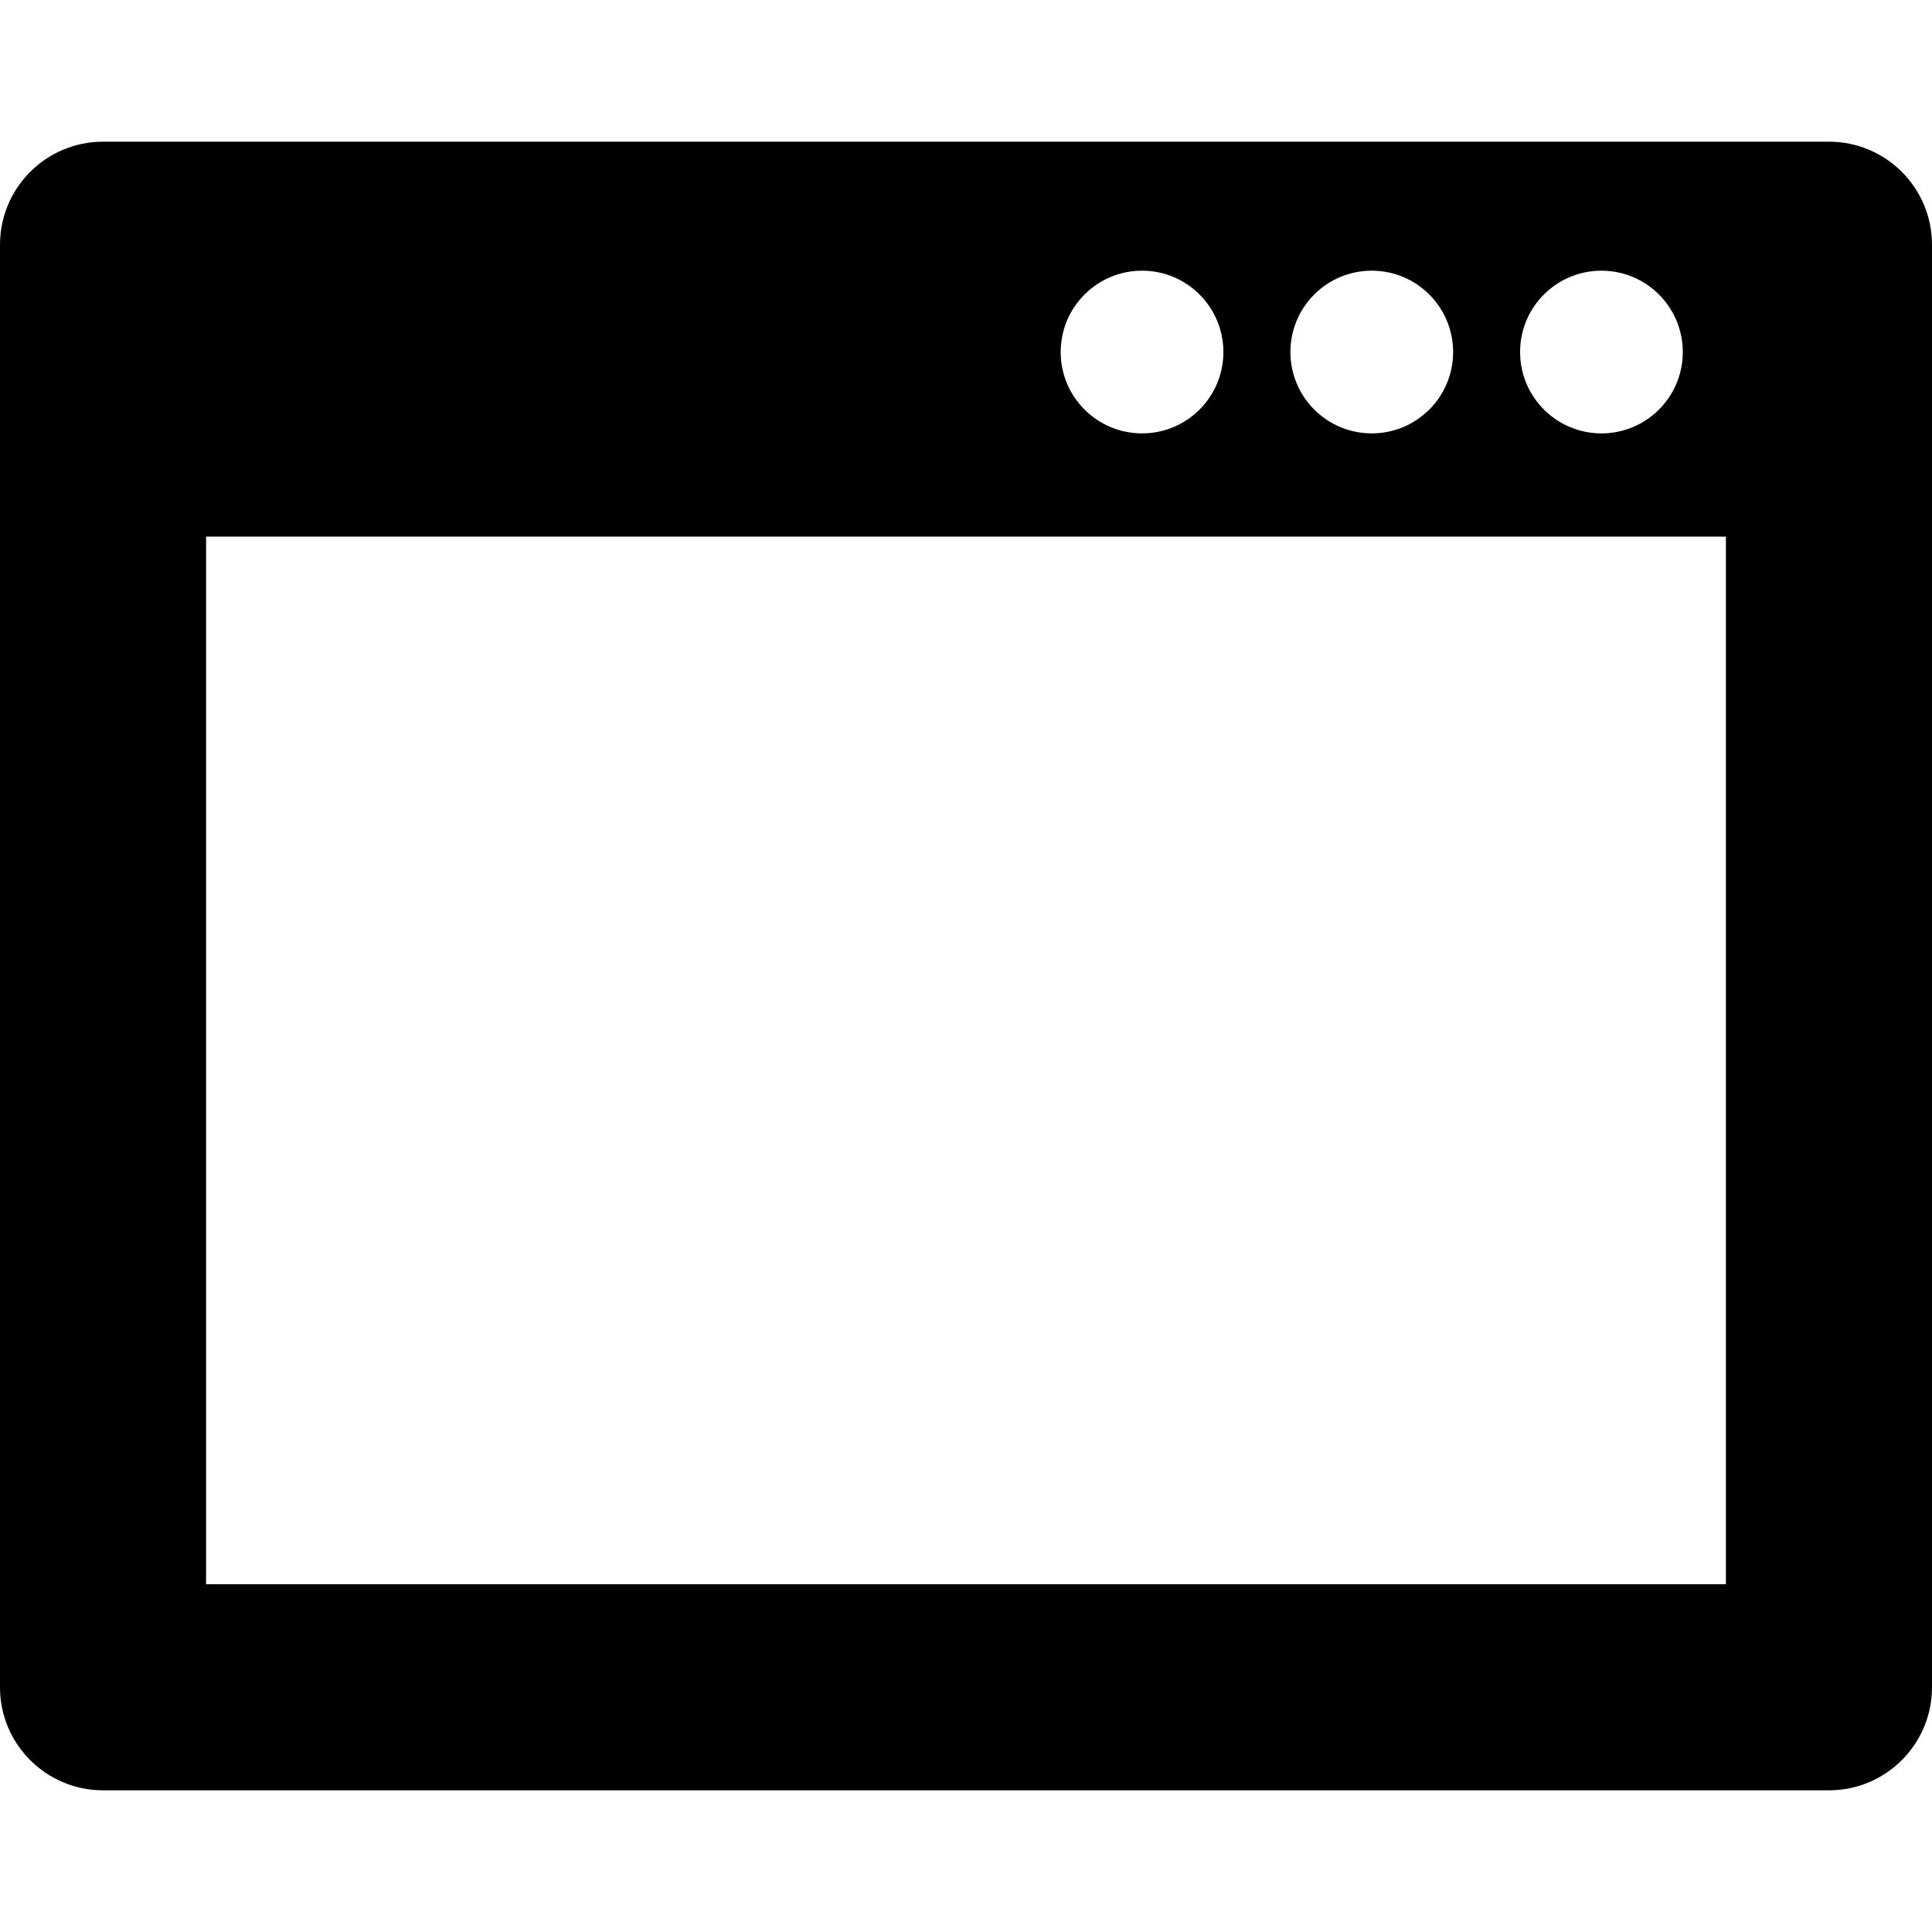 <?xml version="1.0" encoding="iso-8859-1"?>
<!-- Uploaded to: SVG Repo, www.svgrepo.com, Generator: SVG Repo Mixer Tools -->
<!DOCTYPE svg PUBLIC "-//W3C//DTD SVG 1.1//EN" "http://www.w3.org/Graphics/SVG/1.1/DTD/svg11.dtd">
<svg fill="#000000" version="1.1" id="Capa_1" xmlns="http://www.w3.org/2000/svg" xmlns:xlink="http://www.w3.org/1999/xlink" 
	 width="800px" height="800px" viewBox="0 0 37.5 37.5" xml:space="preserve">
<g>
	<path d="M35.5,2.75H2c-1.104,0-2,0.896-2,2v28c0,1.105,0.896,2,2,2h33.5c1.104,0,2-0.895,2-2v-28C37.5,3.646,36.605,2.75,35.5,2.75
		z M31.084,5.254c0.872,0,1.579,0.707,1.579,1.58c0,0.871-0.707,1.578-1.579,1.578s-1.579-0.707-1.579-1.578
		C29.504,5.961,30.211,5.254,31.084,5.254z M26.626,5.254c0.872,0,1.579,0.707,1.579,1.58c0,0.871-0.707,1.578-1.579,1.578
		s-1.579-0.707-1.579-1.578C25.046,5.961,25.753,5.254,26.626,5.254z M22.167,5.254c0.872,0,1.579,0.707,1.579,1.58
		c0,0.871-0.707,1.578-1.579,1.578s-1.579-0.707-1.579-1.578C20.588,5.961,21.295,5.254,22.167,5.254z M33.5,30.75H4V10.416h29.5
		V30.75z"/>
</g>
</svg>